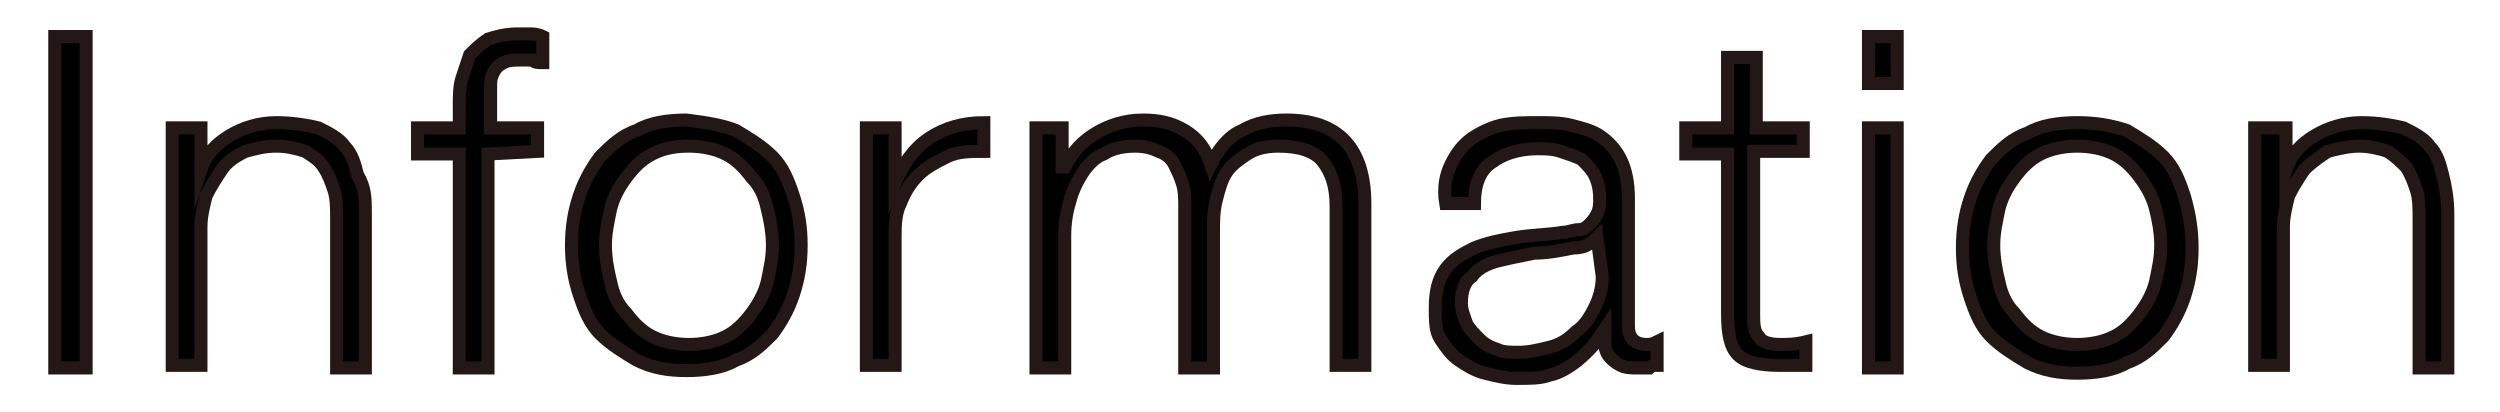 <?xml version="1.0" encoding="utf-8"?>
<!-- Generator: Adobe Illustrator 21.1.0, SVG Export Plug-In . SVG Version: 6.00 Build 0)  -->
<svg version="1.1" id="レイヤー_1" xmlns="http://www.w3.org/2000/svg" xmlns:xlink="http://www.w3.org/1999/xlink" x="0px"
	 y="0px" viewBox="0 0 95.8 15.8" style="enable-background:new 0 0 95.8 15.8;" xml:space="preserve">
<style type="text/css">
	.st0{stroke:#231815;stroke-width:0.5;stroke-miterlimit:10;}
</style>
<g>
	<g>
		<path class="st0" d="M3.3,1.4v12.7H2.1V1.4H3.3z"/>
		<path class="st0" d="M7.7,4.9v1.6l0,0c0.2-0.6,0.6-1,1.1-1.3s1.1-0.5,1.8-0.5c0.6,0,1.2,0.1,1.6,0.2c0.4,0.2,0.8,0.4,1,0.7
			c0.3,0.3,0.4,0.7,0.5,1.1C14,7.2,14,7.6,14,8.2v5.9h-1.1V8.4c0-0.4,0-0.8-0.1-1.1c-0.1-0.3-0.2-0.6-0.4-0.9
			C12.2,6.1,12,6,11.7,5.8c-0.3-0.1-0.7-0.2-1.1-0.2c-0.5,0-0.8,0.1-1.2,0.2C9,6,8.7,6.2,8.5,6.5s-0.4,0.6-0.6,1
			C7.8,7.9,7.7,8.3,7.7,8.7V14H6.6V4.9H7.7z"/>
		<path class="st0" d="M18.7,5.9v8.2h-1.1V5.9H16v-1h1.6V4.1c0-0.4,0-0.8,0.1-1.1s0.2-0.6,0.3-0.9c0.2-0.2,0.4-0.4,0.7-0.6
			c0.3-0.1,0.7-0.2,1.1-0.2c0.2,0,0.3,0,0.5,0c0.1,0,0.3,0,0.5,0.1v1c-0.2,0-0.3,0-0.4-0.1c-0.1,0-0.3,0-0.4,0c-0.3,0-0.5,0-0.7,0.1
			S19,2.6,18.9,2.8s-0.1,0.3-0.1,0.6c0,0.2,0,0.4,0,0.7v0.8h1.8v0.9L18.7,5.9L18.7,5.9z"/>
		<path class="st0" d="M28.2,5c0.5,0.3,1,0.6,1.4,1s0.6,0.9,0.8,1.5c0.2,0.6,0.3,1.2,0.3,1.9s-0.1,1.3-0.3,1.9
			c-0.2,0.6-0.5,1.1-0.8,1.5c-0.4,0.4-0.8,0.8-1.4,1c-0.5,0.3-1.2,0.4-1.9,0.4c-0.7,0-1.3-0.1-1.9-0.4c-0.5-0.3-1-0.6-1.4-1
			s-0.6-0.9-0.8-1.5c-0.2-0.6-0.3-1.2-0.3-1.9s0.1-1.3,0.3-1.9C22.4,6.9,22.7,6.4,23,6c0.4-0.4,0.8-0.8,1.4-1
			c0.5-0.3,1.2-0.4,1.9-0.4C27.1,4.7,27.7,4.8,28.2,5z M25,5.9c-0.4,0.2-0.7,0.5-1,0.9S23.5,7.6,23.4,8c-0.1,0.5-0.2,0.9-0.2,1.4
			s0.1,1,0.2,1.4c0.1,0.5,0.3,0.9,0.6,1.2c0.3,0.4,0.6,0.7,1,0.9s0.9,0.3,1.4,0.3s1-0.1,1.4-0.3s0.7-0.5,1-0.9s0.5-0.8,0.6-1.2
			c0.1-0.5,0.2-0.9,0.2-1.4s-0.1-1-0.2-1.4c-0.1-0.5-0.3-0.9-0.6-1.2c-0.3-0.4-0.6-0.7-1-0.9c-0.4-0.2-0.9-0.3-1.4-0.3
			C25.8,5.6,25.4,5.7,25,5.9z"/>
		<path class="st0" d="M34.3,4.9V7l0,0c0.3-0.7,0.7-1.3,1.3-1.7c0.6-0.4,1.3-0.6,2.1-0.6v1.1c-0.5,0-1,0-1.4,0.2s-0.8,0.4-1.1,0.7
			c-0.3,0.3-0.5,0.6-0.7,1.1c-0.2,0.4-0.2,0.9-0.2,1.3V14h-1.1V4.9H34.3z"/>
		<path class="st0" d="M40.7,4.9v1.5h0.1c0.3-0.6,0.7-1,1.2-1.3c0.5-0.3,1.1-0.5,1.8-0.5c0.6,0,1.1,0.1,1.6,0.4s0.8,0.7,1,1.3
			c0.3-0.6,0.7-1.1,1.2-1.3c0.5-0.3,1.1-0.4,1.7-0.4c2,0,3,1.1,3,3.2V14h-1.1V7.9c0-0.8-0.2-1.3-0.5-1.7c-0.3-0.4-0.9-0.6-1.7-0.6
			c-0.5,0-0.9,0.1-1.2,0.3c-0.3,0.2-0.6,0.4-0.8,0.7c-0.2,0.3-0.3,0.7-0.4,1.1c-0.1,0.4-0.1,0.8-0.1,1.2v5.2h-1.1V7.9
			c0-0.3,0-0.6-0.1-0.9S45.1,6.5,45,6.3s-0.3-0.4-0.6-0.5c-0.2-0.1-0.5-0.2-0.9-0.2c-0.5,0-0.9,0.1-1.2,0.3C42,6,41.7,6.3,41.5,6.6
			c-0.2,0.3-0.4,0.7-0.5,1.1C40.9,8,40.8,8.5,40.8,9v5.1h-1.1V4.9H40.7z"/>
		<path class="st0" d="M55.6,6.3c0.2-0.4,0.4-0.7,0.8-1c0.3-0.2,0.7-0.4,1.1-0.5C58,4.7,58.4,4.7,59,4.7c0.4,0,0.8,0,1.2,0.1
			S61,5,61.3,5.2c0.3,0.2,0.6,0.5,0.8,0.9s0.3,0.9,0.3,1.5v4.9c0,0.4,0.2,0.7,0.7,0.7c0.1,0,0.2,0,0.4-0.1V14c-0.1,0-0.2,0-0.3,0.1
			c-0.1,0-0.2,0-0.4,0c-0.3,0-0.5,0-0.7-0.1s-0.3-0.2-0.4-0.3c-0.1-0.1-0.2-0.3-0.2-0.5s0-0.4,0-0.6l0,0c-0.2,0.3-0.4,0.6-0.6,0.8
			c-0.2,0.2-0.4,0.4-0.7,0.6c-0.3,0.2-0.5,0.3-0.9,0.4c-0.3,0.1-0.7,0.1-1.2,0.1c-0.4,0-0.8-0.1-1.2-0.2c-0.4-0.1-0.7-0.3-1-0.5
			s-0.5-0.5-0.7-0.8S55,12.3,55,11.8c0-0.6,0.1-1.1,0.4-1.5c0.3-0.4,0.7-0.6,1.1-0.8c0.5-0.2,1-0.3,1.6-0.4C58.7,9,59.3,9,59.9,8.9
			c0.2,0,0.4-0.1,0.6-0.1c0.2,0,0.3-0.1,0.4-0.2c0.1-0.1,0.2-0.2,0.3-0.4c0.1-0.2,0.1-0.4,0.1-0.6c0-0.4-0.1-0.7-0.2-0.9
			c-0.1-0.2-0.3-0.4-0.5-0.6c-0.2-0.1-0.5-0.2-0.8-0.3c-0.3-0.1-0.6-0.1-0.9-0.1c-0.7,0-1.3,0.2-1.7,0.5c-0.5,0.3-0.7,0.9-0.7,1.6
			h-1.1C55.3,7.2,55.4,6.7,55.6,6.3z M61.2,9.1c-0.1,0.1-0.2,0.2-0.4,0.3s-0.4,0.1-0.5,0.1c-0.5,0.1-1,0.2-1.5,0.2
			c-0.5,0.1-1,0.2-1.4,0.3s-0.8,0.3-1,0.6c-0.3,0.2-0.4,0.6-0.4,1c0,0.3,0.1,0.5,0.2,0.8c0.1,0.2,0.3,0.4,0.5,0.6
			c0.2,0.2,0.4,0.3,0.7,0.4c0.2,0.1,0.5,0.1,0.8,0.1c0.4,0,0.8-0.1,1.2-0.2c0.4-0.1,0.7-0.3,1-0.6c0.3-0.2,0.5-0.5,0.7-0.9
			s0.3-0.8,0.3-1.2L61.2,9.1L61.2,9.1z"/>
		<path class="st0" d="M69.1,4.9v0.9h-1.9V12c0,0.4,0,0.7,0.2,0.9c0.1,0.2,0.4,0.3,0.8,0.3c0.3,0,0.6,0,1-0.1V14c-0.2,0-0.3,0-0.5,0
			s-0.3,0-0.5,0c-0.7,0-1.3-0.1-1.6-0.4s-0.4-0.8-0.4-1.6V5.9h-1.6v-1h1.6V2.2h1.1v2.7H69.1z"/>
		<path class="st0" d="M72.7,1.4v1.8h-1.1V1.4H72.7z M72.7,4.9v9.2h-1.1V4.9H72.7z"/>
		<path class="st0" d="M81.5,5c0.5,0.3,1,0.6,1.4,1s0.6,0.9,0.8,1.5c0.2,0.7,0.3,1.3,0.3,2s-0.1,1.3-0.3,1.9
			c-0.2,0.6-0.5,1.1-0.8,1.5c-0.4,0.4-0.8,0.8-1.4,1c-0.5,0.3-1.2,0.4-1.9,0.4s-1.3-0.1-1.9-0.4c-0.5-0.3-1-0.6-1.4-1
			s-0.6-0.9-0.8-1.5c-0.2-0.6-0.3-1.2-0.3-1.9s0.1-1.3,0.3-1.9C75.7,7,76,6.5,76.3,6.1c0.4-0.4,0.8-0.8,1.4-1
			c0.5-0.3,1.2-0.4,1.9-0.4S80.9,4.8,81.5,5z M78.2,5.9c-0.4,0.2-0.7,0.5-1,0.9S76.7,7.6,76.6,8c-0.1,0.5-0.2,0.9-0.2,1.4
			s0.1,1,0.2,1.4c0.1,0.5,0.3,0.9,0.6,1.2c0.3,0.4,0.6,0.7,1,0.9s0.9,0.3,1.4,0.3s1-0.1,1.4-0.3s0.7-0.5,1-0.9s0.5-0.8,0.6-1.2
			c0.1-0.5,0.2-0.9,0.2-1.4s-0.1-1-0.2-1.4c-0.1-0.4-0.3-0.8-0.6-1.2c-0.3-0.4-0.6-0.7-1-0.9c-0.4-0.2-0.9-0.3-1.4-0.3
			S78.6,5.7,78.2,5.9z"/>
		<path class="st0" d="M87.6,4.9v1.6l0,0c0.2-0.6,0.6-1,1.1-1.3s1.1-0.5,1.8-0.5c0.6,0,1.2,0.1,1.6,0.2c0.4,0.2,0.8,0.4,1,0.7
			c0.3,0.3,0.4,0.7,0.5,1.1s0.2,0.9,0.2,1.5v5.9h-1.1V8.4c0-0.4,0-0.8-0.1-1.1c-0.1-0.3-0.2-0.6-0.4-0.9C92,6.2,91.8,6,91.5,5.8
			c-0.3-0.1-0.7-0.2-1.1-0.2s-0.8,0.1-1.2,0.2c-0.3,0.2-0.6,0.4-0.9,0.7c-0.2,0.3-0.4,0.6-0.6,1c-0.1,0.4-0.2,0.8-0.2,1.2V14h-1.1
			V4.9H87.6z"/>
	</g>
</g>
</svg>
